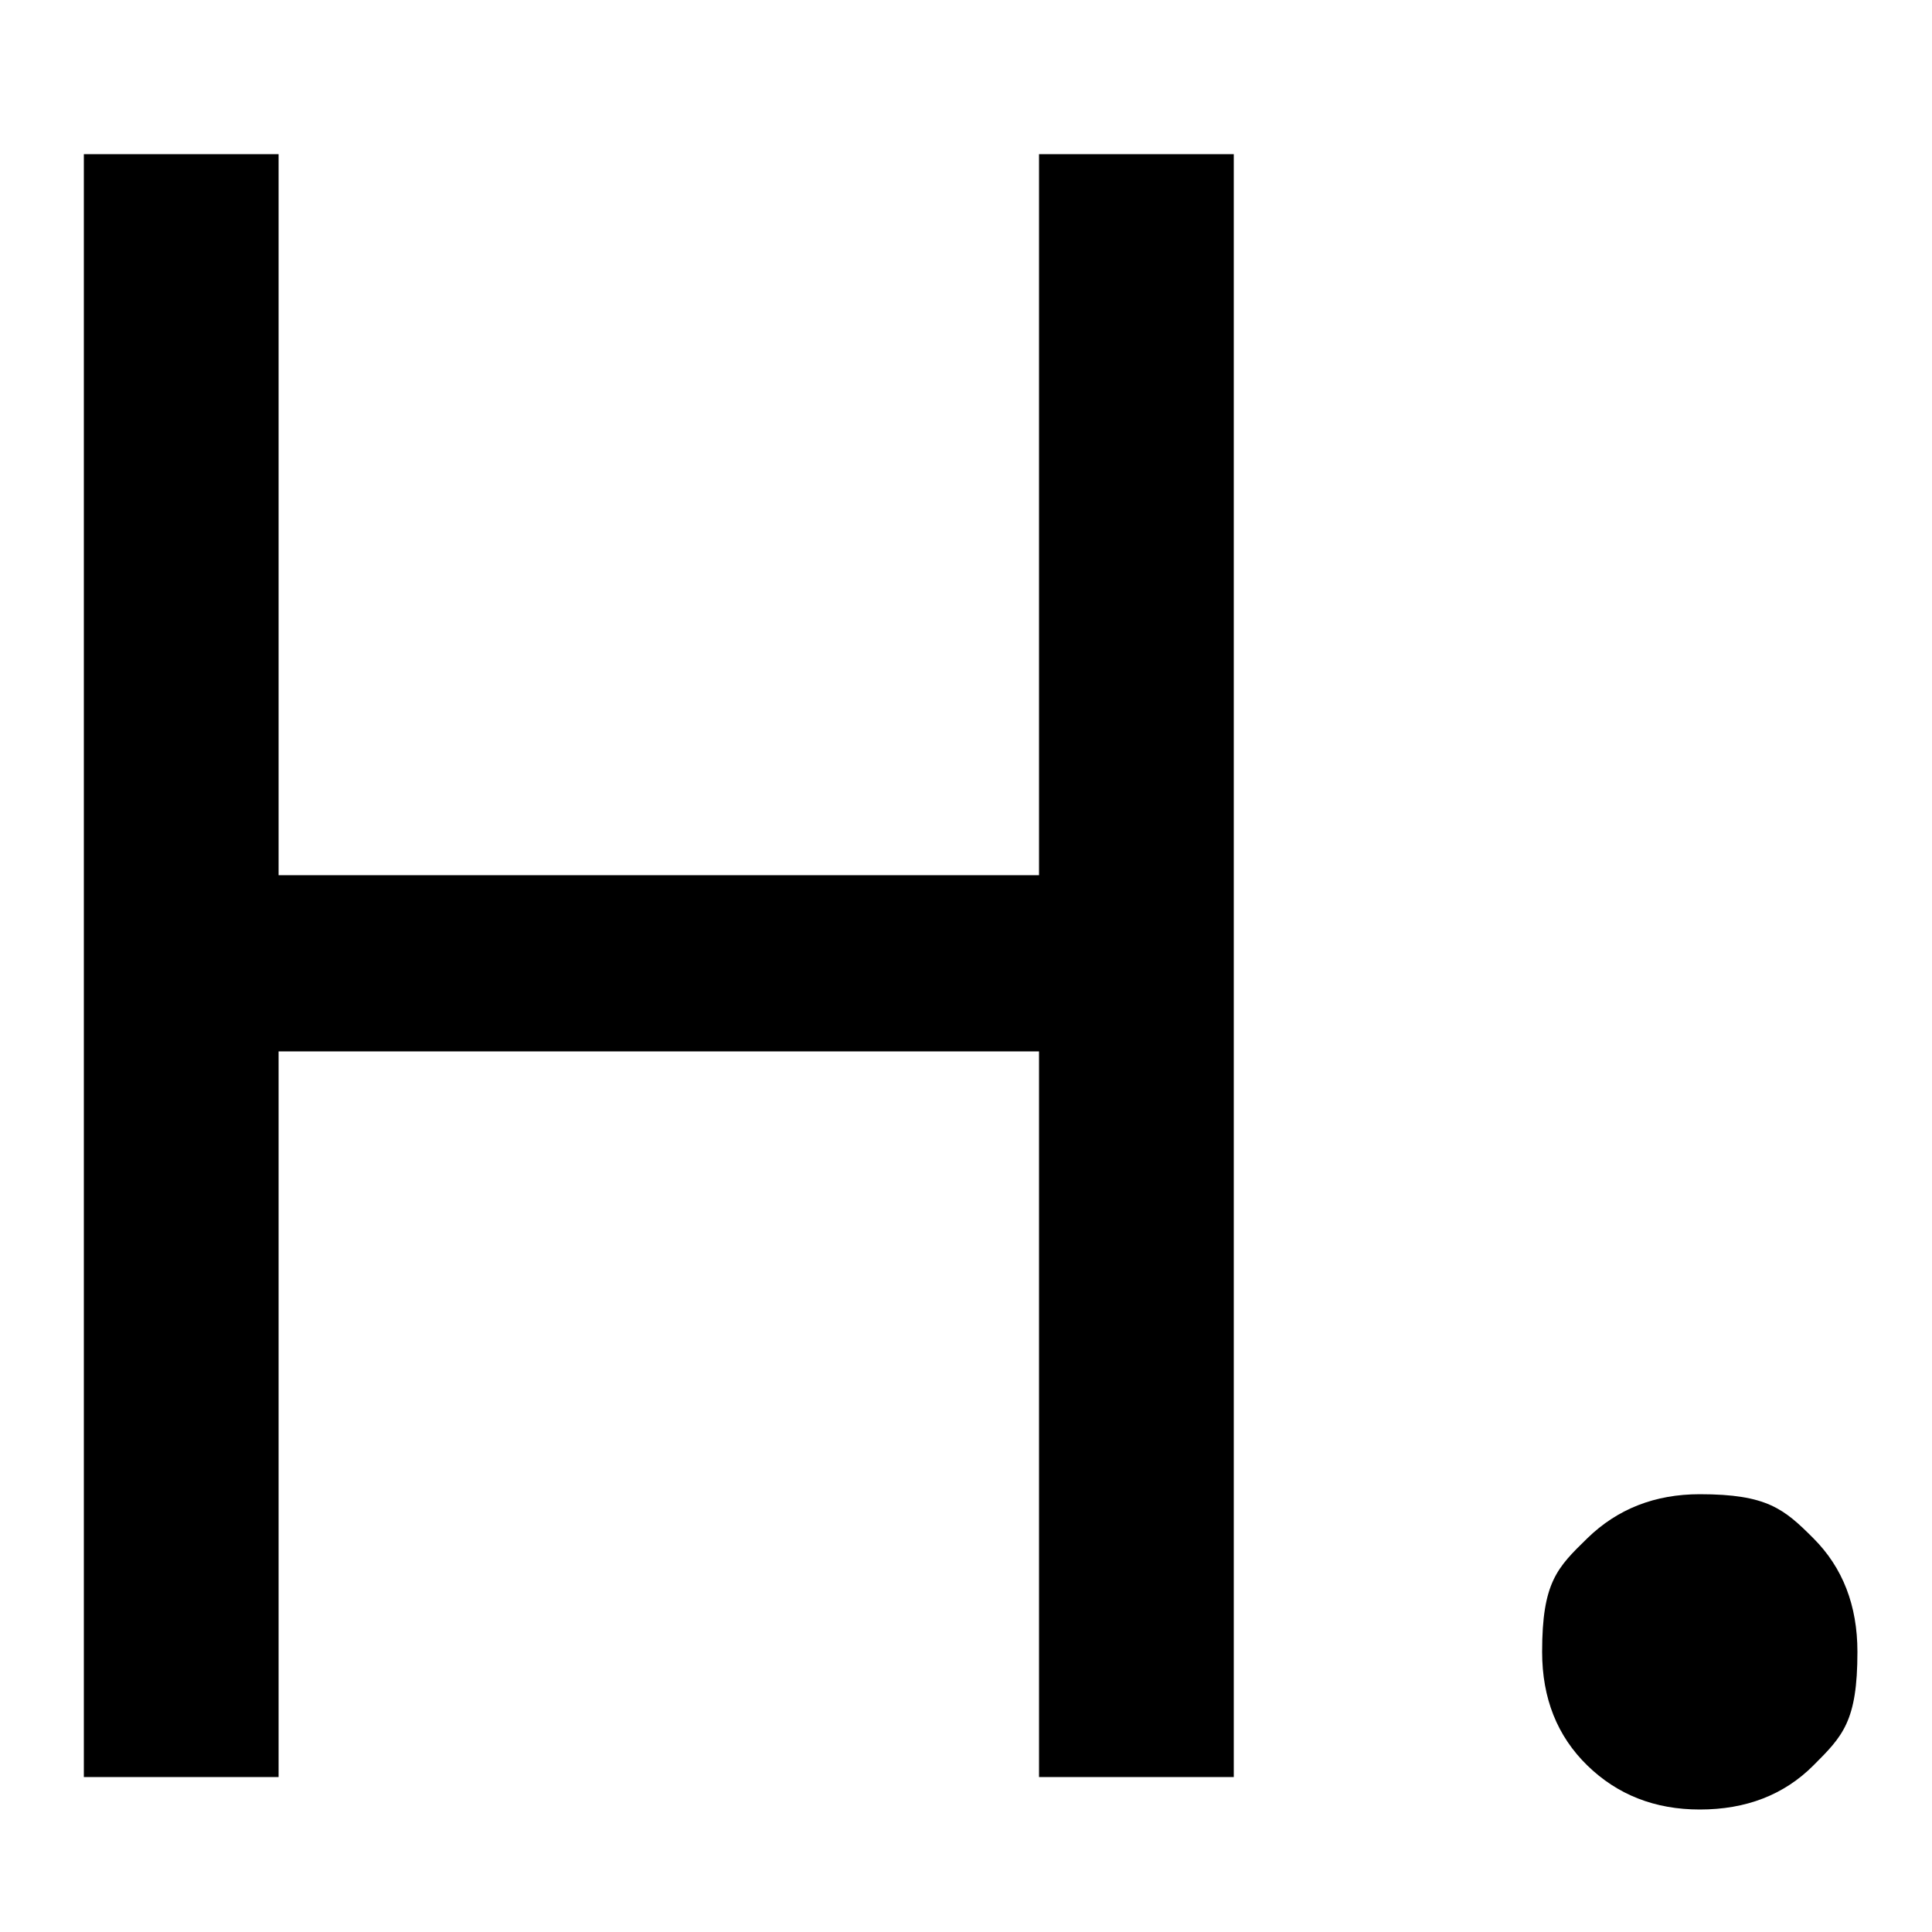 <?xml version="1.0" encoding="UTF-8"?>
<svg data-bbox="2.17 3.99 45.9 42.84" viewBox="0 0 50 50" xmlns="http://www.w3.org/2000/svg" data-type="shape">
    <g>
        <path d="M2.17 45.99v-42h5.04v18.66h19.68V3.99h5.04v42h-5.04V27.21H7.21v18.78z"/>
        <path d="M43.99 46.83q-1.74 0-2.91-1.14t-1.17-2.94c0-1.8.39-2.18 1.17-2.94q1.17-1.14 2.91-1.14c1.74 0 2.18.38 2.94 1.14q1.14 1.14 1.14 2.94c0 1.8-.38 2.18-1.14 2.94q-1.14 1.14-2.94 1.14"/>
    </g>
</svg>
